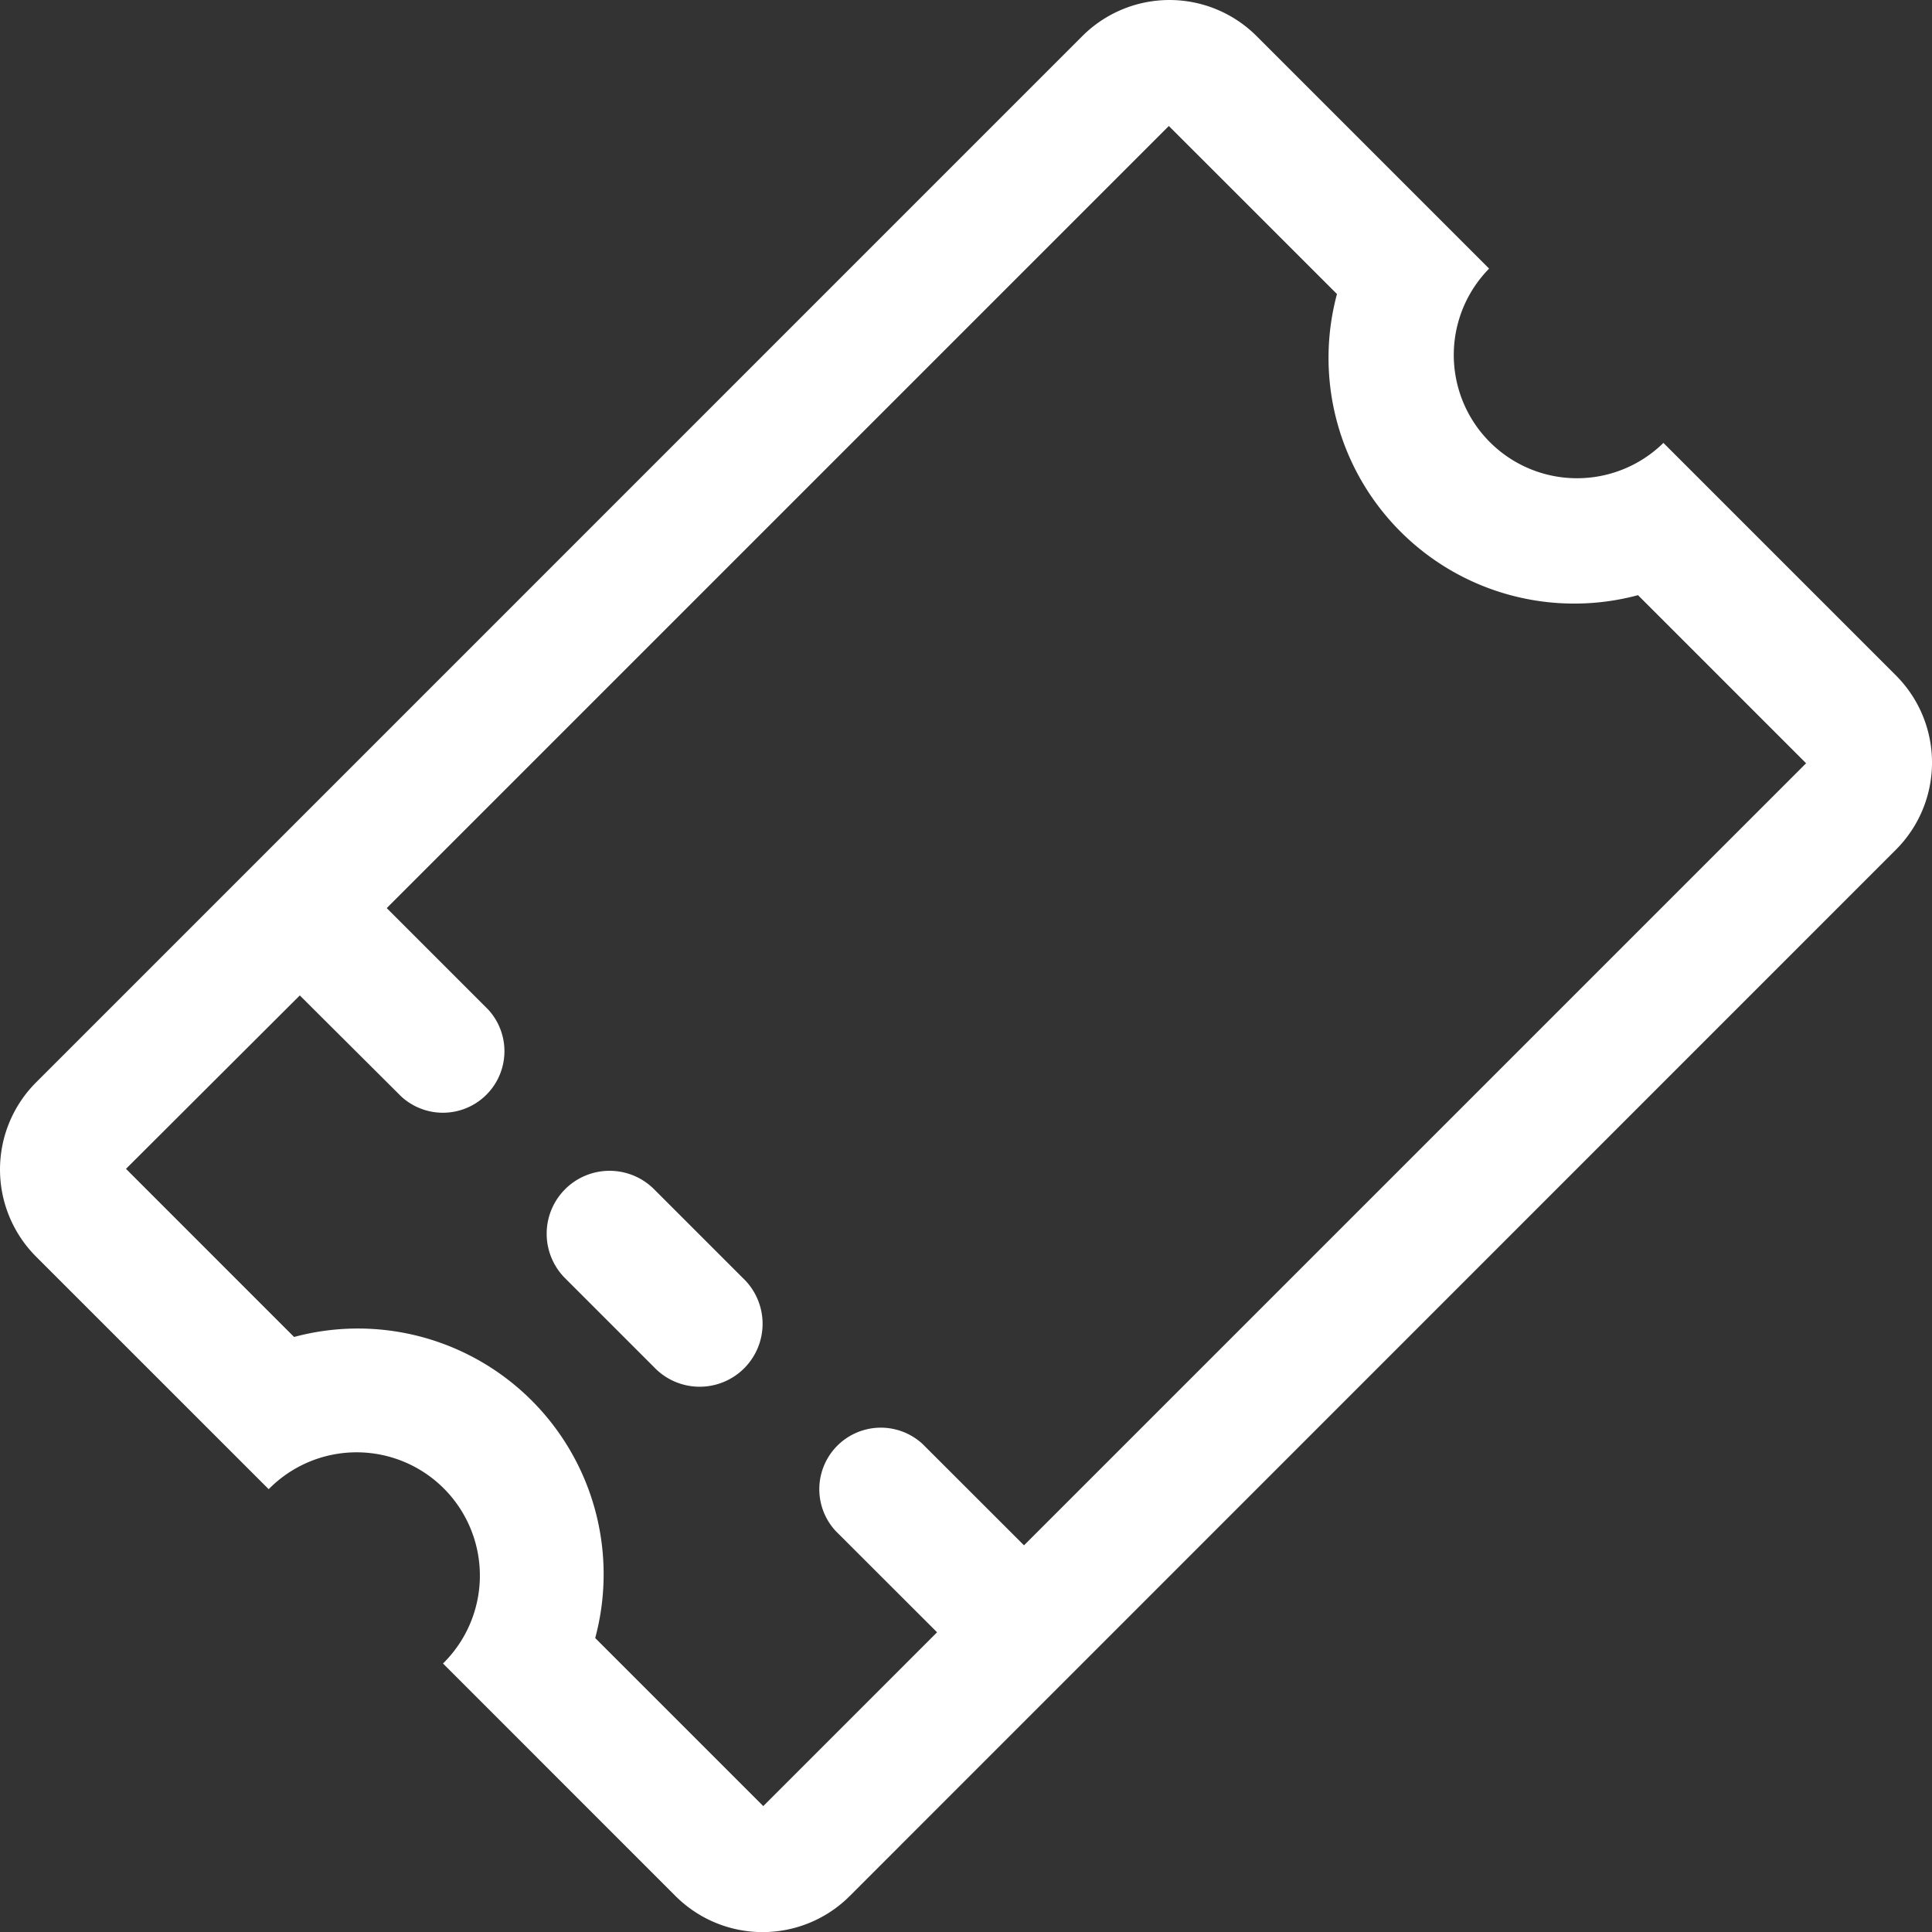 <svg xmlns="http://www.w3.org/2000/svg" width="89.016" height="89.02" viewBox="0 0 89.016 89.02">
  <rect x="0" y="0" width="89.016" height="89.02" fill="#333333" stroke="none"/>
  <path id="entertainment.outline" d="M50.867,2.664a5.678,5.678,0,0,1,8.031,0L69.61,13.376a5.679,5.679,0,0,0,8.031,8.031L88.353,32.119a5.678,5.678,0,0,1,0,8.031l-48.2,48.207a5.678,5.678,0,0,1-8.031,0L21.411,77.645a5.679,5.679,0,1,0-8.031-8.031L2.664,58.9a5.678,5.678,0,0,1,0-8.031Zm-36.054,44.2L6.805,54.854,14.55,62.6A11.321,11.321,0,0,1,28.424,76.472l7.743,7.743,8.008-8.008L39.5,71.536a2.835,2.835,0,0,1,4.006-4.006L48.181,72.2,84.215,36.167,76.47,28.422A11.321,11.321,0,0,1,62.6,14.548L54.854,6.805,18.819,42.84l4.672,4.672a2.835,2.835,0,0,1-4.006,4.006Zm12.223,8.929a2.9,2.9,0,0,1,4.1,0l4.1,4.1a2.9,2.9,0,1,1-4.1,4.1l-4.1-4.1A2.9,2.9,0,0,1,27.036,55.794Z" transform="translate(-1 -1)" fill="#fff"/>
</svg>
